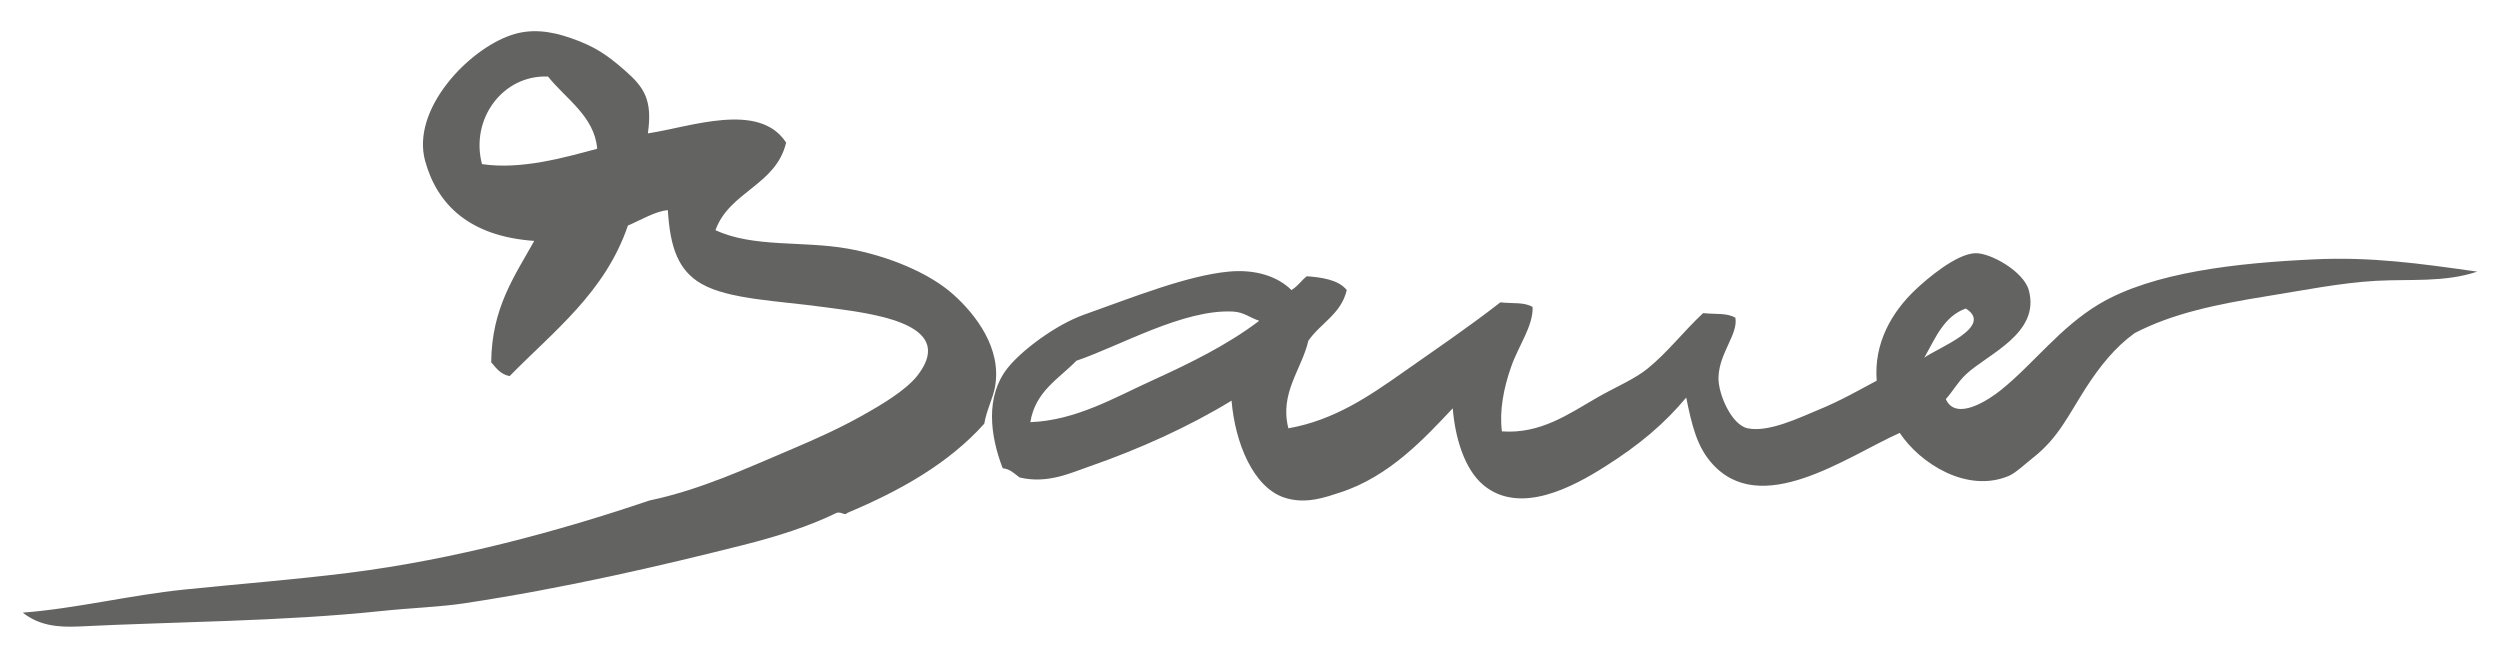 <?xml version="1.0" encoding="UTF-8"?>
<svg id="Ebene_1" data-name="Ebene 1" xmlns="http://www.w3.org/2000/svg" width="137.8mm" height="36.26mm" viewBox="0 0 390.62 102.78">
  <defs>
    <style>
      .cls-1 {
        fill: #636362;
      }
    </style>
  </defs>
  <path class="cls-1" d="M148.99,46.04c-3.8-3.42-10.32-6.1-16.56-7.2-7.03-1.24-14.72-.12-20.64-2.88,2.18-6.06,9.47-7.01,11.04-13.68-4.19-6.48-14.93-2.45-21.6-1.44,.75-5.23-.58-7.21-3.6-9.84-2.77-2.41-4.62-3.72-8.4-5.04-3.25-1.14-6.3-1.52-9.36-.48-6.81,2.31-15.65,11.67-13.44,19.68,1.88,6.79,6.89,11.76,17.04,12.48-3.06,5.5-6.65,10.47-6.72,18.96,.77,.91,1.46,1.9,2.88,2.16,6.93-7.07,14.92-13.08,18.48-23.52,1.91-.81,4.41-2.3,6.24-2.4,.35,5.85,1.64,9.44,5.28,11.52,4.23,2.41,11.84,2.63,18.96,3.6,6.74,.92,21.12,2.27,14.88,10.56-1.83,2.44-5.84,4.78-8.88,6.48-3.42,1.92-7.22,3.62-10.56,5.04-7.58,3.21-14.52,6.46-22.56,8.16-14.17,4.8-30.44,9.21-46.8,11.28-8.56,1.08-17.26,1.75-25.92,2.64-8.54,.88-16.85,2.96-25.2,3.6,2.5,1.95,5.26,2.34,8.88,2.16,14.75-.74,31.67-.78,47.04-2.4,4.65-.49,9.31-.65,12.96-1.2,15.92-2.4,30.78-5.87,43.68-9.12,5.27-1.33,10.17-2.87,14.64-5.04,.86-.2,1.16,.54,1.68,0,8.28-3.48,15.8-7.72,21.36-13.92,.39-2.23,1.34-3.89,1.68-5.76,1.09-6-3.02-11.29-6.48-14.4ZM75.31,25.64c-1.86-7.06,3.27-13.99,10.32-13.68,2.77,3.49,7.26,6.2,7.68,11.28-5.28,1.42-11.92,3.3-18,2.4Z"/>
  <path class="cls-1" d="M361.63,40.52c-12.1,.55-25.27,2.01-33.6,6.96-6.15,3.66-10.19,9.26-15.36,13.44-1.87,1.51-7.05,4.99-8.64,1.44,1.1-1.23,1.84-2.62,3.12-3.84,3.32-3.17,11.72-6.39,9.84-13.2-.79-2.88-5.97-5.86-8.4-5.76-2.92,.13-7.41,3.9-9.36,5.76-3.53,3.36-6.47,8.17-6,14.16-2.87,1.53-5.6,3.11-9.12,4.56-2.96,1.22-7.76,3.56-11.04,2.88-2.52-.52-4.62-5.37-4.56-7.92,.09-3.87,3.1-6.76,2.64-9.36-1.38-.79-3.03-.5-5.04-.72-3.06,2.86-5.5,6.08-8.64,8.64-2.07,1.69-5.04,2.91-7.92,4.56-4.45,2.56-8.83,5.71-14.88,5.28-.41-3.2,.26-6.72,1.44-10.08,1.18-3.36,3.46-6.38,3.36-9.36-1.37-.79-3.02-.5-5.04-.72-5.01,3.9-10.21,7.42-15.36,11.04-5.08,3.57-10.6,7.38-17.76,8.64-1.42-5.48,2.07-9.19,3.12-13.68,1.89-2.75,5.12-4.16,6-7.92-1.33-1.66-4.04-1.99-6.24-2.16-1.02,.8-1.16,1.35-2.4,2.16-2.16-2.14-5.63-3.29-9.84-2.88-6.5,.63-14.74,3.94-22.56,6.72-4.47,1.59-9.86,5.66-12,8.4-3.41,4.37-2.73,10.39-.72,15.6,1.22,.13,1.84,.88,2.64,1.44,4.33,1.04,7.96-.7,10.8-1.68,7.98-2.77,15.72-6.29,22.32-10.32,.55,6.63,3.39,13.47,8.16,15.12,3.45,1.19,6.76-.13,8.64-.72,7.86-2.48,13.44-8.63,17.76-13.2,.37,4.65,1.86,9.55,4.8,12,5.77,4.79,14.12,.18,18.96-2.88,5.45-3.44,9.29-6.71,12.72-10.8,.87,4.28,1.64,7.49,3.84,10.08,7.68,9.05,21.27-.88,29.52-4.56,3.16,4.77,10.52,9.47,17.04,6.72,1.07-.45,2.63-1.93,3.84-2.88,3.92-3.09,5.48-6.63,8.16-10.8,2.25-3.5,4.67-6.49,7.68-8.64,5.94-3.09,12.87-4.51,20.64-5.76,5.61-.9,11.51-2.09,17.04-2.4,5.36-.3,10.72,.28,15.84-1.44-9.1-1.28-16.51-2.33-25.44-1.92Zm-181.68,18.96c-5.78,2.63-11.85,6.21-18.96,6.48,.77-4.82,4.44-6.76,7.2-9.6,6.74-2.28,16.76-8.1,24.48-7.68,1.69,.09,2.6,.95,4.08,1.44-4.99,3.78-10.8,6.63-16.8,9.36Zm127.2-11.28c4.47,2.81-4.28,6.1-6.48,7.68,1.72-3,3.01-6.43,6.48-7.68Z"/>
</svg>